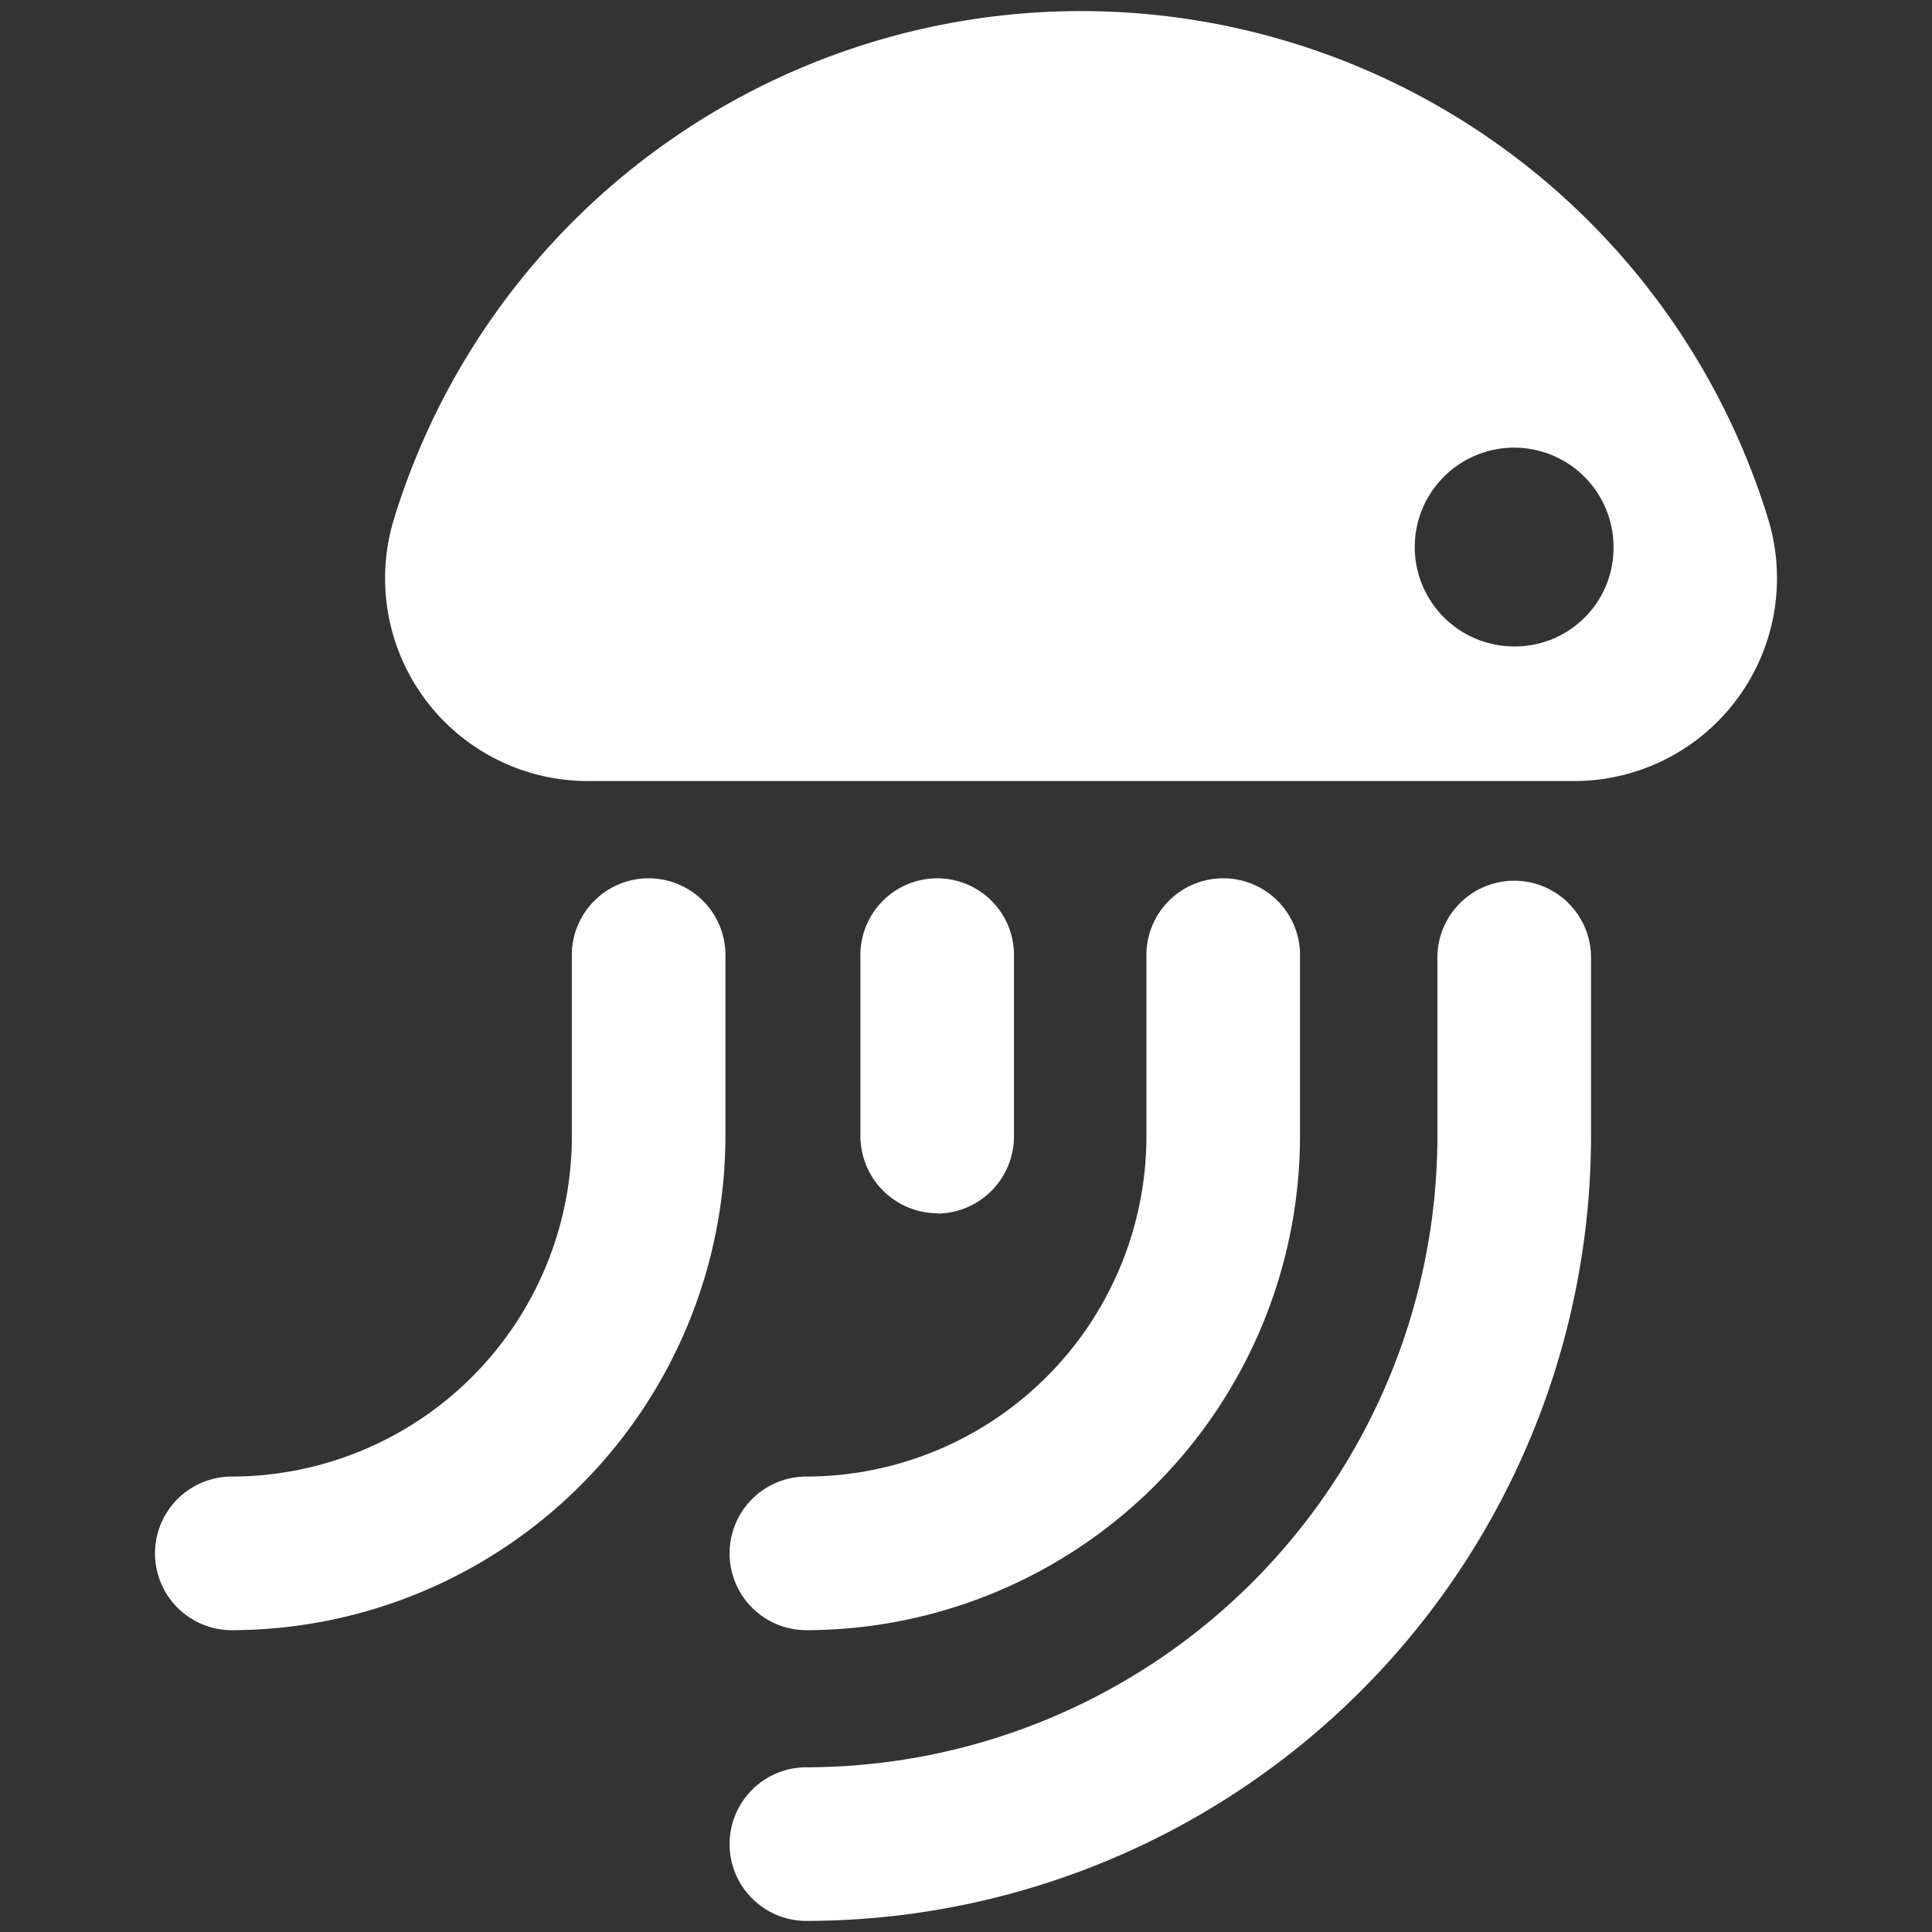 <?xml version="1.0" encoding="UTF-8" standalone="no"?>
<svg
   xmlns:dc="http://purl.org/dc/elements/1.1/"
   xmlns:cc="http://creativecommons.org/ns#"
   xmlns:rdf="http://www.w3.org/1999/02/22-rdf-syntax-ns#"
   xmlns:svg="http://www.w3.org/2000/svg"
   xmlns="http://www.w3.org/2000/svg"
   xmlns:sodipodi="http://sodipodi.sourceforge.net/DTD/sodipodi-0.dtd"
   xmlns:inkscape="http://www.inkscape.org/namespaces/inkscape"
   viewBox="0 0 250 250"
   version="1.1"
   id="svg34"
   sodipodi:docname="mj-logo-white.svg"
   width="250"
   height="250"
   inkscape:version="0.92.4 (5da689c313, 2019-01-14)"
   inkscape:export-filename="C:\Users\Admin\Downloads\mj-logo-blue.png"
   inkscape:export-xdpi="96"
   inkscape:export-ydpi="96">
  <rect x="0" y="0" width="250" height="250" fill="#333333" stroke="none"/>
  <defs
     id="defs38" />
  <sodipodi:namedview
     pagecolor="#ffffff"
     bordercolor="#666666"
     borderopacity="1"
     objecttolerance="10"
     gridtolerance="10"
     guidetolerance="10"
     inkscape:pageopacity="0"
     inkscape:pageshadow="2"
     inkscape:window-width="1920"
     inkscape:window-height="1001"
     id="namedview36"
     showgrid="false"
     inkscape:zoom="1.2233881"
     inkscape:cx="191.06104"
     inkscape:cy="103.46898"
     inkscape:window-x="-9"
     inkscape:window-y="1341"
     inkscape:window-maximized="1"
     inkscape:current-layer="Layer_2"
     showguides="false"
     inkscape:pagecheckerboard="true">
    <inkscape:grid
       type="xygrid"
       id="grid822" />
  </sodipodi:namedview>
  <title
     id="title2">black</title>
  <g
     id="Layer_2"
     data-name="Layer 2"
     transform="translate(0,2.77)">
    <g
       id="g4569"
       transform="translate(20.059,-1.434)">
      <path
         d="M 208.77,65.92 A 93,93 0 0 0 30.89,65.92 26.23,26.23 0 0 0 56,99.73 h 127.63 a 26.25,26.25 0 0 0 25.14,-33.81 m -32.93,16.39 a 12.86,12.86 0 1 1 12.89,-12.88 12.75,12.75 0 0 1 -12.89,12.88"
         id="path4"
         style="fill:#ffffff;fill-opacity:1"
         inkscape:connector-curvature="0" />
      <path
         d="m 84.29,247.23 a 9.94,9.94 0 0 1 0,-19.88 81.74,81.74 0 0 0 81.65,-81.65 v -23.13 a 9.94,9.94 0 0 1 19.88,0 V 145.7 A 101.64,101.64 0 0 1 84.29,247.23"
         id="path24"
         style="fill:#ffffff;fill-opacity:1"
         inkscape:connector-curvature="0" />
      <path
         d="m 84.29,209.61 a 9.94,9.94 0 1 1 0,-19.88 44.08,44.08 0 0 0 44,-44 v -23.16 a 9.94,9.94 0 1 1 19.87,0 v 23.13 a 64,64 0 0 1 -63.9,63.91"
         id="path26"
         style="fill:#ffffff;fill-opacity:1"
         inkscape:connector-curvature="0" />
      <path
         d="m 9.94,209.61 a 9.94,9.94 0 0 1 0,-19.88 44.07,44.07 0 0 0 44,-44 v -23.16 a 9.94,9.94 0 1 1 19.87,0 V 145.7 A 64,64 0 0 1 9.94,209.61"
         id="path28"
         style="fill:#ffffff;fill-opacity:1"
         inkscape:connector-curvature="0" />
      <path
         d="m 101.22,155.66 a 10,10 0 0 1 -9.94,-10 v -23.09 a 9.94,9.94 0 1 1 19.87,0 v 23.13 a 10,10 0 0 1 -9.93,10"
         id="path30"
         style="fill:#ffffff;fill-opacity:1"
         inkscape:connector-curvature="0" />
    </g>
  </g>
</svg>
